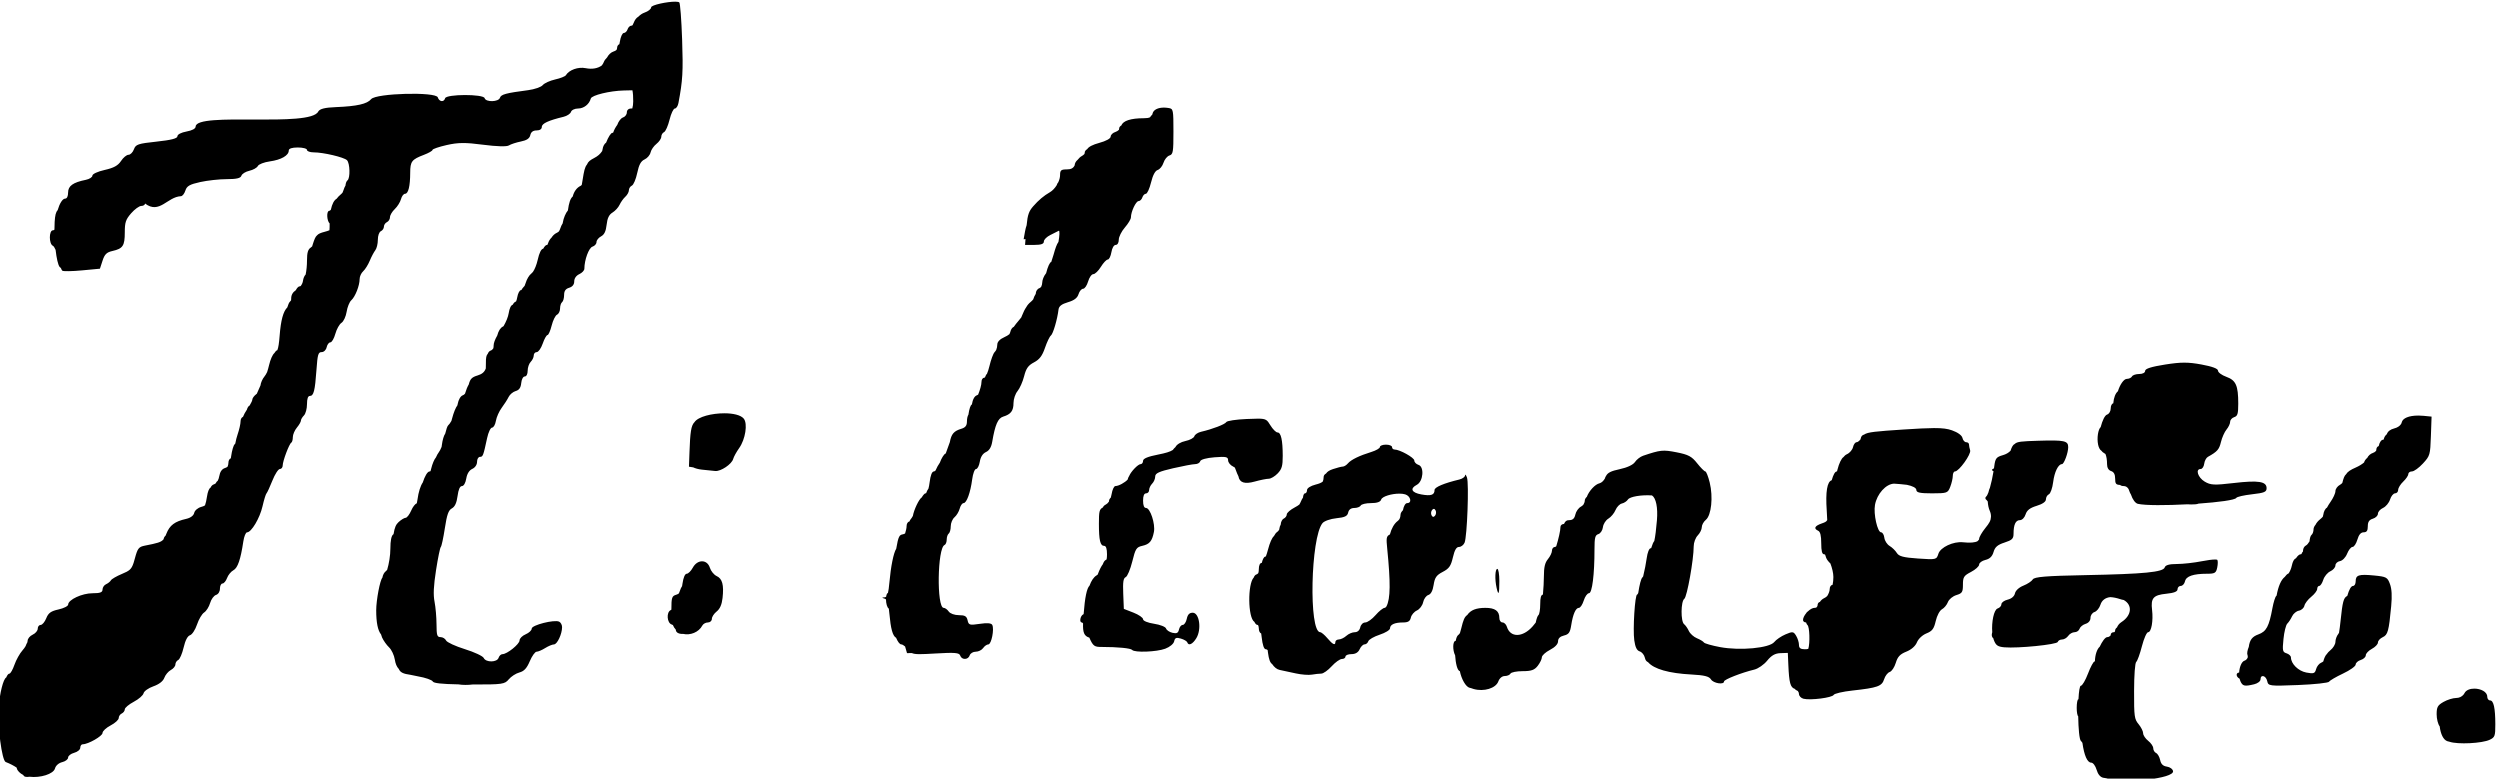 <?xml version="1.0" encoding="UTF-8" standalone="no"?>
<svg
   xmlns:dc="http://purl.org/dc/elements/1.1/"
   xmlns:cc="http://creativecommons.org/ns#"
   xmlns:rdf="http://www.w3.org/1999/02/22-rdf-syntax-ns#"
   xmlns:svg="http://www.w3.org/2000/svg"
   xmlns="http://www.w3.org/2000/svg"
   xmlns:sodipodi="http://sodipodi.sourceforge.net/DTD/sodipodi-0.dtd"
   xmlns:inkscape="http://www.inkscape.org/namespaces/inkscape"
   width="3630.587mm"
   height="1130.719mm"
   viewBox="0 0 3630.587 1130.719"
   version="1.1"
   id="svg8"
   inkscape:version="1.0.1 (3bc2e813f5, 2020-09-07)"
   sodipodi:docname="Prince Josias of Saxe-Coburg's Romanian Cyrillic signature (П. Кобꙋргꙋ), 1791.svg">
  <defs
     id="defs2" />
  <sodipodi:namedview
     id="base"
     pagecolor="#ffffff"
     bordercolor="#666666"
     borderopacity="1.0"
     inkscape:pageopacity="0.0"
     inkscape:pageshadow="2"
     inkscape:zoom="0.014142136"
     inkscape:cx="11525.413"
     inkscape:cy="1232.4999"
     inkscape:document-units="mm"
     inkscape:current-layer="g1099"
     inkscape:document-rotation="0"
     showgrid="false"
     inkscape:window-width="1920"
     inkscape:window-height="1017"
     inkscape:window-x="-8"
     inkscape:window-y="-8"
     inkscape:window-maximized="1"
     fit-margin-top="0"
     fit-margin-left="0"
     fit-margin-right="0"
     fit-margin-bottom="0"
     inkscape:pagecheckerboard="true" />
  <g
     inkscape:label="Layer 1"
     inkscape:groupmode="layer"
     id="layer1"
     transform="translate(1400.285,222.844)">
    <g
       id="g3313"
       transform="matrix(0.887,0,0,0.88,47.45,-299.769)">
      <g
         id="g1099"
         transform="matrix(4.884,0,0,5.371,1845.608,821.839)">
        <g
           id="g2872"
           transform="translate(-930.969,89.028)"
           style="fill:#000000">
          <path
             id="path2882"
             style="fill:#000000;fill-opacity:1;stroke-width:12.194"
             d="m 7910.371,12341.188 c -43.401,-0.603 -133.6,18.007 -133.6,31.369 0,8.947 -16.27,21.804 -36.156,28.57 -12.023,4.091 -24.358,12.466 -33.642,22.062 -12.395,7.517 -19.509,17.682 -25.904,33.711 -1.781,4.465 -3.988,9.055 -6.449,13.584 -2.302,1.538 -4.524,2.395 -6.523,2.395 -7.919,0 -17.281,9.021 -20.803,20.047 -3.522,11.026 -12.819,20.047 -20.662,20.047 -7.843,0 -17.538,21.002 -21.547,46.67 -0.853,5.462 -1.784,10.402 -2.826,14.877 -7.177,2.369 -12.516,10.695 -12.516,20.531 0,3.405 -1.214,7.179 -3.356,11.01 -4.513,3.94 -9.988,6.702 -16.729,8.734 -13.098,3.949 -27.438,17.59 -34.908,32.346 -8.347,8.059 -15.18,17.351 -18.205,25.607 -2.088,5.697 -5.933,12.093 -10.795,18.375 -21.637,16.118 -53.334,22.061 -88.545,14.914 -41.392,-8.401 -91.168,9.337 -109.07,38.867 -3.82,6.301 -30.357,16.711 -58.971,23.133 -28.614,6.422 -59.278,20.388 -68.143,31.037 -8.864,10.649 -44.907,23.108 -80.094,27.688 -122.33,15.921 -148.998,23.1 -154.941,41.707 -7.471,23.389 -77.855,25.068 -84.256,2.01 -6.398,-23.048 -210.691,-22.512 -217.096,0.57 -6.401,23.067 -32.404,19.938 -40.322,-4.852 -10.119,-31.677 -339.045,-22.925 -366.193,9.744 -21.994,26.467 -77.648,39.078 -192.846,43.698 -61.526,2.467 -88.678,9.157 -97.766,24.088 -42.774,89.283 -670.103,0.86 -673.885,82.511 0,11.43 -18.775,21.671 -50.062,27.307 -29.335,5.285 -50.064,16.1 -50.064,26.119 0,11.986 -34.096,20.731 -114.031,29.25 -102.666,10.942 -115.128,15.152 -125.016,42.225 -6.04,16.539 -19.443,30.07 -29.785,30.07 -10.343,0 -28.84,15.324 -41.104,34.053 -16.499,25.197 -39.852,37.974 -89.807,49.134 -37.843,8.455 -67.512,22.089 -67.512,31.024 0,8.767 -16.27,19.205 -36.156,23.197 -70.232,14.098 -97.346,33.431 -97.346,69.414 0,20.823 -6.281,33.742 -16.402,33.742 -14.502,0 -30.978,28.201 -41.018,63.418 -10.252,11.012 -14.296,28.744 -16.463,64.278 -0.822,13.48 -1.198,27.821 -1.205,42.535 -2.273,2.376 -5.043,3.512 -8.35,3.512 -22.269,0 -22.511,74.644 -0.275,84.894 4.412,2.034 9.802,10.459 14.982,22.428 5.314,45.981 13.447,83.176 22.457,94 1.673,2.009 3.933,3.873 6.666,5.596 3.01,7.885 5.774,13.257 7.857,14.804 5.507,4.089 54.251,3.279 108.32,-1.802 l 98.309,-9.241 14.404,-44.097 c 11.465,-35.103 22.563,-45.931 54.404,-53.078 57.394,-12.883 67.816,-28.505 67.816,-101.661 0,-55.557 5.121,-70.949 35.025,-105.281 19.264,-22.116 44.295,-40.211 55.625,-40.211 11.33,0 20.6,-6.012 20.6,-13.363 79.609,60.634 122.431,-36.747 197.184,-40.096 8.11,0 19.14,-13.887 24.512,-30.861 7.937,-25.078 23.242,-33.846 81.664,-46.777 39.543,-8.753 105.27,-15.915 146.059,-15.915 53.347,0 75.84,-5.256 80.144,-18.732 3.291,-10.303 23.024,-22.574 43.85,-27.268 20.826,-4.693 41.754,-16.412 46.51,-26.041 4.756,-9.628 34.548,-21.077 66.205,-25.441 62.025,-8.55 103.756,-32.451 103.756,-59.426 0,-11.039 17.228,-16.832 50.062,-16.832 27.535,0 50.064,6.013 50.064,13.364 0,7.35 16.603,13.365 36.895,13.365 52.706,0 166.419,26.723 182.826,42.965 16.568,16.401 18.642,98.954 2.781,110.73 -5.492,4.077 -10.075,16.334 -10.959,28.508 -4.197,7.06 -7.777,15.055 -10.131,23.166 -1.516,5.223 -3.522,10.383 -5.842,15.277 -3.78,4.595 -8.017,8.867 -12.504,12.399 -6.745,5.309 -13.829,12.965 -20.16,21.398 -14.245,8.076 -25.181,29.285 -31.68,60.141 -2e-4,0 1e-4,0 0,0 -3.094,3.862 -6.108,6.168 -8.576,6.168 -16.775,0 -13.806,55.094 1.82,69.3 0,16.772 -0.074,28.746 -1.078,37.262 -6.984,3.015 -15.68,5.876 -26.049,8.494 -22.097,5.579 -34.972,11.153 -42.342,19.776 -8.871,7.282 -14.56,21.735 -23.58,50.109 -1.018,3.203 -2.011,6.605 -2.984,10.1 -2.254,2.377 -4.596,4.406 -6.965,5.929 -16.122,10.365 -21.473,28.178 -21.473,71.481 0,27.32 -2.761,54.11 -7.305,76.92 -6.957,6.821 -13.127,20.803 -14.768,34.652 -1.111,9.376 -5.697,19.491 -12.359,28.453 -1.936,1.198 -3.899,1.828 -5.871,1.828 -6.457,0 -14.817,8.789 -21.248,21.295 -17.2,11.531 -25.354,26.481 -25.354,46.324 0,3.063 -0.215,6.174 -0.598,9.254 -2.638,3.751 -5.213,6.837 -7.553,8.911 -3.611,3.201 -8.199,14.158 -13.109,29.753 -22.38,21.784 -35.578,70.447 -42.102,154.364 -3.24,41.674 -6.942,66.516 -12.641,80.299 -0.394,0.161 -0.79,0.314 -1.19,0.443 -4.795,1.546 -10.184,7.345 -15.404,15.976 -9.87,8.213 -21.524,34.319 -28.994,65.987 -3.111,13.187 -6.827,26.323 -10.615,37.945 -4.997,10.102 -10.077,18.608 -14.598,24.039 -11.125,13.364 -20.378,34.46 -21.92,49.176 -5.859,12.185 -12.116,26.233 -17.852,40.348 -0.666,1.639 -1.354,3.264 -2.041,4.888 -0.857,0.764 -1.727,1.487 -2.609,2.149 -12.238,9.181 -22.256,22.763 -22.264,30.183 -0.01,5.135 -6.003,17.993 -14.762,32.502 -0.014,0 -0.03,0.02 -0.045,0.02 -6.553,3.02 -12.225,12.053 -14.867,22.47 -9.044,13.095 -16.958,27.905 -21.635,39.928 -7.583,2.354 -13.33,12.507 -13.33,24.582 0,13.804 -7.509,46.69 -16.688,73.078 -4.871,14.004 -9.259,31.783 -12.316,48.727 -1.256,1.852 -2.439,3.271 -3.508,4.086 -6.249,4.762 -14.92,34.237 -19.27,65.5 -0.559,4.02 -1.138,7.714 -1.728,11.258 -7.539,2.405 -13.24,12.523 -13.24,24.548 0,6.44 -1.65,13.956 -4.326,21.079 -3.911,3.574 -8.569,5.973 -14.234,7.681 -16.722,5.042 -27.774,20.669 -31.824,44.998 -1.551,9.315 -4.474,17.847 -8.33,24.938 -4.634,3.202 -8.786,8.325 -11.199,14.207 -2.901,2.416 -5.986,4.195 -9.182,5.199 -8.216,2.581 -14.42,8.331 -19.217,18.457 -8.376,4.7 -15.456,22.218 -19.449,48.842 -3.007,20.047 -6.519,35.93 -10.859,48.248 -5.183,3.696 -11.876,6.177 -20.781,8.527 -18.598,4.907 -35.719,19.473 -38.635,32.867 -3.235,14.863 -20.103,27.405 -44.141,32.823 -62.865,14.167 -90.375,34.757 -108.814,81.437 -1.473,3.729 -2.85,7.136 -4.199,10.303 -6.146,5.315 -10.386,12.641 -10.781,19.662 -13.259,16.957 -35.446,22.089 -102.256,35.188 -34.745,6.812 -40.757,14.379 -55.844,70.277 -2.198,8.144 -4.207,15.25 -6.182,21.557 -0.632,1.518 -1.168,3.157 -1.584,4.908 -11.3,33.78 -22.734,41.821 -62.943,58.511 -29.59,12.283 -57.026,28.111 -60.969,35.174 -3.942,7.064 -15.929,16.727 -26.637,21.473 -10.708,4.746 -19.469,17.839 -19.469,29.096 0,15.627 -13.044,20.464 -55.168,20.464 -57.107,0 -133.206,35.315 -133.685,62.038 -0.151,8.393 -24.005,20.468 -53.01,26.834 -41.672,9.145 -55.803,19.263 -67.357,48.222 -8.042,20.156 -21.857,36.649 -30.701,36.649 -8.844,0 -16.082,9.169 -16.082,20.377 0,11.207 -12.515,26.095 -27.812,33.082 -15.297,6.986 -27.812,22.159 -27.812,33.718 0,2.351 -0.54,5.208 -1.49,8.381 -3.498,5.663 -6.606,12.435 -9.637,20.785 -4.636,7.808 -10.371,15.784 -16.586,22.704 -15.242,16.969 -35.335,52.767 -44.65,79.55 -9.315,26.784 -21.809,48.698 -27.764,48.698 -5.768,0 -11.794,7.802 -17.566,21.334 -15.939,7.312 -35.914,85.939 -41.645,166.502 -7.008,98.506 17.881,288.976 38.814,297.042 22.751,8.767 43.494,19.48 59.727,30.389 0.813,1.802 1.442,3.637 1.844,5.481 2.571,11.812 17.428,26.636 34.404,35.039 5.115,10.22 14.276,12.846 35.812,9.925 57.131,7.271 130.956,-14.323 139.316,-45.968 4.03,-15.253 20.64,-29.637 39.441,-34.155 17.864,-4.292 32.48,-15.594 32.48,-25.117 0,-9.523 15.019,-21.277 33.375,-26.121 18.357,-4.843 33.377,-17.349 33.377,-27.791 0,-10.442 6.089,-18.986 13.533,-18.986 29.998,0 108.842,-44.909 108.842,-61.996 0,-10.049 20.025,-28.694 44.5,-41.432 24.475,-12.738 44.502,-30.95 44.502,-40.473 0,-9.522 7.509,-20.776 16.688,-25.007 9.178,-4.232 16.727,-14.567 16.793,-22.969 0.058,-8.402 22.257,-26.972 49.332,-41.268 27.075,-14.296 51.284,-35.346 53.797,-46.777 2.513,-11.431 26.786,-28.579 53.94,-38.107 31.45,-11.036 53.276,-28.014 60.131,-46.776 5.918,-16.199 22.024,-35.39 35.791,-42.646 13.767,-7.256 25.031,-20.977 25.031,-30.491 0,-9.513 6.949,-20.499 15.441,-24.414 8.493,-3.915 21.852,-34.624 29.688,-68.244 9.238,-39.637 21.649,-63.453 35.303,-67.742 11.581,-3.638 28.861,-30.05 38.4,-58.691 9.54,-28.642 27.151,-58.381 39.137,-66.086 11.986,-7.706 26.718,-30.985 32.738,-51.731 6.02,-20.746 20.643,-40.765 32.496,-44.488 12.66,-3.977 21.549,-18.314 21.549,-34.752 0,-15.389 6.324,-27.981 14.051,-27.981 7.727,0 18.991,-13.531 25.031,-30.07 6.04,-16.539 21.744,-35.748 34.898,-42.687 23.677,-12.49 39.618,-58.656 54.482,-157.784 4.133,-27.564 13.354,-50.117 20.488,-50.117 23.841,0 70.082,-77.69 84.982,-142.781 8.105,-35.404 17.954,-67.379 21.889,-71.055 3.934,-3.675 18.519,-35.248 32.41,-70.164 13.891,-34.915 32.319,-63.482 40.951,-63.482 8.632,0 15.695,-8.817 15.695,-19.594 0,-24.164 35.85,-119.088 47.281,-125.191 4.589,-2.451 8.344,-15.982 8.344,-30.071 0,-14.088 10.014,-37.644 22.252,-52.345 12.238,-14.701 22.25,-32.007 22.25,-38.457 0,-6.451 7.509,-19.215 16.688,-28.366 9.178,-9.15 16.688,-36.95 16.688,-61.777 0,-29.674 5.31,-45.141 15.498,-45.141 21.286,0 28.425,-27.849 36.478,-142.3 6.024,-85.616 9.701,-98.264 28.572,-98.264 12.303,0 24.174,-11.547 27.479,-26.73 3.2,-14.702 12.356,-26.729 20.346,-26.729 7.99,0 20.323,-21.095 27.406,-46.879 7.083,-25.783 22.276,-52.921 33.76,-60.305 11.484,-7.383 24.179,-34.547 28.211,-60.365 4.032,-25.817 15.588,-54.312 25.682,-63.32 21.693,-19.361 45.82,-80.7 45.82,-116.484 0,-13.939 8.761,-33.202 19.469,-42.807 10.708,-9.605 26.98,-35.507 36.158,-57.559 9.178,-22.051 22.945,-48.04 30.594,-57.754 7.649,-9.713 13.906,-35.461 13.906,-57.218 0,-22.835 7.055,-42.812 16.688,-47.252 9.178,-4.231 16.688,-15.428 16.688,-24.881 0,-9.453 7.509,-20.65 16.688,-24.881 9.178,-4.231 16.688,-16.464 16.688,-27.188 0,-10.723 11.841,-30.687 26.314,-44.363 14.473,-13.676 29.829,-38.168 34.125,-54.428 4.296,-16.259 14.399,-29.564 22.451,-29.564 17.822,0 28.006,-41.628 28.209,-115.305 0.171,-62.197 8.397,-72.938 75.246,-98.261 26.005,-9.852 47.281,-22 47.281,-26.995 0,-4.995 35.089,-17.034 77.975,-26.755 62.807,-14.238 101.777,-14.573 200.342,-1.731 75.667,9.859 129.762,11.277 141.746,3.717 10.659,-6.724 40.167,-16.359 65.572,-21.412 32.356,-6.436 47.873,-16.91 51.803,-34.965 3.722,-17.1 15.323,-25.775 34.465,-25.775 17.893,0 28.854,-7.419 28.854,-19.532 0,-18.5 36.312,-35.3 119.49,-55.285 19.162,-4.604 37.505,-16.717 40.764,-26.918 3.259,-10.201 20.744,-18.549 38.855,-18.549 31.726,0 61.332,-23.128 70.111,-54.769 5.048,-18.194 104.153,-42.32 181.348,-44.149 l 47.228,-1.117 c 3.303,14.958 4.557,34.67 4.426,60.672 -0.074,14.709 -1.62,27.47 -4.961,38.897 -2.073,0.331 -4.418,0.468 -7.084,0.468 -13.557,0 -22.922,8.701 -22.922,21.297 0,11.714 -9.698,24.345 -21.551,28.069 -10.95,3.439 -24.363,21.19 -31.223,40.679 -9.348,12.385 -17.295,27.064 -22.131,41.67 -1.821,1.314 -3.571,2.044 -5.174,2.059 -7.591,0.07 -22.483,23.714 -33.916,53.404 -9.229,5.768 -17.46,20.663 -19.25,35.863 -0.412,3.497 -1.16,6.896 -2.25,10.215 -11.072,16.85 -24.424,28.116 -43.416,38 -22.689,11.809 -33.611,19.695 -40.217,36.111 -12.184,14.722 -16.277,35.586 -23.973,84.28 -1.611,10.19 -3.145,19.117 -4.652,27.133 -2.162,2.774 -4.417,4.738 -6.74,5.783 -20.435,9.195 -36.566,31.803 -42.775,57.926 -13.065,10.965 -21.089,34.989 -26.645,76.64 -11.821,13.325 -24.161,42.457 -27.871,66.215 -0.229,1.468 -0.483,2.878 -0.738,4.287 -4.897,7.274 -9.91,17.752 -13.363,28.664 -1.708,5.396 -4.235,10.774 -7.254,15.793 -3.846,3.527 -8.21,6.383 -13.145,8.637 -10.509,4.8 -20.935,14.766 -27.395,25.303 -8.013,7.621 -15.212,18.617 -18.684,29.588 -1.162,3.672 -2.633,7.188 -4.301,10.474 -0.74,0.218 -1.475,0.332 -2.197,0.332 -6.342,0 -13.569,7.547 -20.783,20.795 -10.716,0.381 -21.78,22.685 -30.379,61.307 -5.864,26.339 -16.538,52.564 -26.318,66.254 -0.827,0.854 -1.653,1.682 -2.477,2.461 -2.161,2.042 -4.254,4.197 -6.268,6.404 -11.167,7.865 -24.964,30.75 -31.043,51.699 -1.62,5.584 -3.599,10.891 -5.773,15.707 -1.758,2.134 -3.587,4.207 -5.481,6.154 -4.52,4.649 -8.732,10.544 -12.252,16.825 -0.7,0.238 -1.383,0.373 -2.037,0.373 -7.815,0 -17.212,18.042 -20.883,40.093 -1.387,8.333 -3.595,15.899 -6.287,22.172 -0.446,0.176 -0.895,0.342 -1.348,0.485 -6.143,1.93 -11.952,7.956 -17.209,17.623 -9.391,1.959 -17.902,19.968 -22.182,47.371 -2.99,19.144 -14.14,46.315 -27.983,70.025 -1.093,0.716 -2.204,1.376 -3.342,1.971 -14.328,7.497 -24.435,23.321 -31.521,49.762 -12.002,20.593 -19.736,41.166 -19.736,54.324 0,5.736 -0.564,10.939 -1.654,15.572 -4.14,6.269 -8.688,10.274 -13.543,11.799 -7.607,2.39 -13.595,9.011 -17.072,18.211 -8.06,7.8 -10.556,22.485 -10.221,51.623 0.124,10.838 -0.026,20.286 -0.508,28.555 -7.456,20.805 -21.399,31.405 -45.516,38.677 -30.459,9.185 -40.444,18.648 -48.002,48.989 -7.548,12.729 -14.204,29.103 -20.305,49.498 -0.131,0.437 -0.276,0.868 -0.41,1.304 -3.78,4.42 -7.771,7.459 -11.738,8.705 -12.407,3.898 -24.115,23.711 -28.643,48.473 -0.392,2.146 -0.849,4.351 -1.34,6.586 -9.523,12.4 -20.638,39.319 -29.201,72.025 -1.209,4.618 -2.487,9.169 -3.803,13.633 -6.378,11.284 -12.729,20.206 -18.238,24.932 -4.079,3.498 -10.502,22.197 -15.875,45.078 -7.217,9.314 -14.845,34.263 -18.201,61.146 -0.5,4.008 -1.061,7.809 -1.66,11.469 -5.075,12.573 -10.549,23.266 -15.521,29.678 -5.304,6.84 -10.781,16.903 -15.5,27.865 -9.214,10.573 -19.564,34.593 -26.375,62.59 -1.093,4.493 -2.262,8.869 -3.479,13.098 -1.749,1.047 -3.531,1.607 -5.307,1.607 -11.624,0 -26.663,27.185 -37.297,60.526 -12.447,17.656 -23.471,51.81 -28.996,93.316 -0.966,7.254 -2.229,14.176 -3.686,20.512 -9.107,3.296 -22.095,19.783 -30.574,39.482 -9.492,22.052 -23.39,40.232 -30.881,40.393 -7.492,0.163 -24.971,10.792 -38.844,23.619 -14.098,13.036 -21.55,28.418 -27.621,66.164 -0.641,0.559 -1.283,1.082 -1.924,1.525 -9.923,6.865 -15.447,34.503 -15.447,77.276 0,38.406 -7.809,84.564 -17.822,117.287 -1.917,2.308 -3.982,4.324 -6.221,6.144 -10.451,8.497 -16.851,19.939 -20.047,36.91 -12.478,11.83 -33.785,121.766 -33.785,178.715 0,66.874 8.775,110.564 26.74,132.563 1.693,6.501 3.488,12.016 5.369,16.238 7.605,17.07 24.973,41.569 38.598,54.443 13.624,12.875 27.849,43.117 31.611,67.206 3.457,22.136 9.944,38.709 22.068,51.611 7.691,18.445 23.59,26.4 65.236,32.06 11.812,2.982 25.117,5.691 40.184,8.254 40.188,6.837 76.702,19.493 81.143,28.123 4.736,9.206 47.883,14.129 140.992,15.768 22.088,3.814 51.786,3.952 77.978,0.652 164.747,0.448 176.467,-1.827 198.324,-28.084 13.144,-15.79 39.541,-32.836 58.66,-37.881 25.605,-6.756 40.615,-22.955 56.984,-61.502 12.223,-28.781 29.059,-52.33 37.414,-52.33 8.354,0 29.529,-8.984 47.055,-19.964 17.526,-10.981 39.377,-20.046 48.555,-20.153 17.771,-0.199 44.5,-57.119 44.5,-94.765 0,-12.45 -7.343,-26.019 -16.318,-30.157 -26.988,-12.441 -150.559,18.908 -150.559,38.196 0,9.521 -15.018,23.599 -33.375,31.287 -18.356,7.687 -33.375,22.718 -33.375,33.4 0,20.431 -68.577,75.52 -94.01,75.52 -8.174,0 -17.744,9.023 -21.266,20.048 -8.211,25.707 -69.773,26.427 -81.642,0.956 -4.893,-10.5 -51.451,-32.267 -103.461,-48.372 -52.01,-16.104 -98.566,-37.583 -103.459,-47.732 -4.893,-10.149 -18.66,-18.453 -30.594,-18.453 -18.724,0 -21.736,-9.614 -21.965,-70.164 -0.146,-38.591 -4.989,-94.221 -10.762,-123.623 -7.673,-39.075 -5.477,-85.824 8.156,-173.742 10.259,-66.156 22.023,-123.29 26.142,-126.965 4.119,-3.676 14.108,-49.879 22.197,-102.676 11.558,-75.435 19.842,-98.805 38.672,-109.111 16.532,-9.05 26.215,-30.047 31.23,-67.723 4.791,-35.994 13.007,-54.607 24.104,-54.607 9.9,0 19.656,-16.946 23.684,-41.139 4.403,-26.446 16.223,-45.422 33.096,-53.129 15.652,-7.149 26.248,-22.912 26.248,-39.049 0,-14.883 7.174,-27.06 15.94,-27.06 16.302,0 18.312,-5.28 39.453,-103.577 6.719,-31.24 18.907,-56.8 27.084,-56.8 8.178,0 17.651,-16.715 21.053,-37.145 3.401,-20.43 17.794,-52.677 31.984,-71.66 14.19,-18.983 31.28,-45.732 37.978,-59.443 6.698,-13.712 24.222,-28.313 38.94,-32.446 18.817,-5.284 27.804,-18.268 30.279,-43.74 2,-20.577 10.409,-36.225 19.469,-36.225 9.376,0 15.949,-13.094 15.949,-31.775 0,-17.476 7.509,-39.261 16.688,-48.412 9.178,-9.151 16.688,-24.923 16.688,-35.049 0,-10.126 7.443,-18.41 16.539,-18.41 9.096,0 23.859,-21.05 32.807,-46.777 8.948,-25.727 20.738,-46.776 26.201,-46.776 5.462,0 15.777,-23.434 22.92,-52.076 7.143,-28.642 20.452,-55.517 29.574,-59.723 9.122,-4.205 16.586,-19.507 16.586,-34.005 0,-14.499 5.006,-30.077 11.125,-34.62 6.119,-4.542 11.125,-22.287 11.125,-39.433 0,-22.106 8.09,-33.614 27.812,-39.561 18.102,-5.458 27.812,-17.745 27.812,-35.191 0,-16.295 10.905,-31.786 27.812,-39.508 15.297,-6.987 27.842,-20.37 27.875,-29.74 0.178,-48.806 24.503,-114.882 44.617,-121.201 12.14,-3.814 22.072,-15.092 22.072,-25.063 0,-9.971 11.264,-24.066 25.031,-31.322 17.742,-9.351 26.651,-27.946 30.594,-63.856 3.969,-36.153 13.215,-55.292 32.283,-66.824 14.697,-8.888 32.218,-28.096 38.938,-42.685 6.72,-14.59 20.98,-34.477 31.688,-44.194 10.708,-9.717 19.469,-25.704 19.469,-35.527 0,-9.823 7.385,-21.264 16.412,-25.426 9.027,-4.161 22.234,-35.339 29.35,-69.285 9.543,-45.526 20.114,-64.998 40.289,-74.213 15.044,-6.871 29.893,-24.169 33,-38.439 3.107,-14.271 17.641,-35.387 32.299,-46.924 14.658,-11.538 26.652,-29.215 26.652,-39.285 0,-10.07 6.833,-21.46 15.186,-25.311 8.353,-3.85 21.962,-34.565 30.242,-68.254 8.28,-33.689 21.376,-61.252 29.102,-61.252 7.726,0 16.604,-13.531 19.73,-30.07 23.47,-124.152 26.26,-172.085 20.25,-347.992 -3.714,-108.701 -10.757,-200.609 -15.65,-204.242 -3.348,-2.486 -10.871,-3.648 -20.887,-3.787 z m 2686.504,581.14 c -34.466,-0.482 -59.991,11.886 -64.592,33.02 -0.424,1.949 -0.922,3.757 -1.504,5.441 -5.078,4.724 -9.401,9.767 -12.3,14.65 -7.634,3.856 -18.955,5.299 -35.874,5.299 -69.29,0 -112.397,13.916 -121.101,38.895 -8.204,5.036 -12.727,10.919 -12.727,17.385 0,2.326 -0.399,4.731 -1.093,7.113 -5.556,5.371 -12.262,9.668 -19.03,11.709 -14.565,4.392 -26.482,15.923 -26.482,25.625 0,10.532 -25.299,24.439 -62.787,34.517 -35.433,9.526 -58.945,21.724 -65.707,33.838 -9.891,6.263 -14.028,12.55 -14.028,19.6 0,2.362 -0.588,4.9 -1.66,7.496 -4.549,4.636 -9.761,8.72 -15.037,11.502 -7.491,3.95 -15.763,11.736 -22.658,20.723 -9.571,7.844 -15.426,18.639 -16.18,30.363 -8.161,16.085 -20.399,21.892 -43.771,21.892 -30.672,0 -36.301,4.864 -36.301,31.368 0,12.024 -3.642,25.71 -9.711,39.031 -3.908,4.14 -7.078,10.058 -8.859,16.467 -10.061,16.111 -23.24,30.246 -37.055,38.211 -34.07,19.64 -62.018,43.119 -92.086,77.361 -23.195,26.415 -30.659,46.272 -36.092,104.062 -3.206,8.825 -6.286,20.37 -8.469,32.52 l -7.949,44.264 10.359,-0.899 -2.482,31.922 h 51.672 c 36.912,0 51.672,-5.354 51.672,-18.74 0,-10.307 16.27,-26.454 36.156,-35.883 19.886,-9.429 40.238,-19.67 45.225,-22.758 6.878,-4.259 4.552,29.317 -1.192,60.877 -9.769,13.452 -16.881,34.051 -27.212,71.08 -3.646,13.067 -7.925,26.399 -12.42,39.02 -7.743,0.864 -19.668,27.175 -28.23,61.799 -0.437,0.59 -0.868,1.153 -1.283,1.652 -11.037,13.259 -20.068,35.794 -20.068,50.078 0,6.807 -2.126,14.803 -5.564,22.354 -3.337,4.215 -6.729,6.921 -10.131,7.99 -10.879,3.417 -19.779,16.849 -19.779,29.848 0,0.363 -0.014,0.734 -0.033,1.109 -6.081,9.439 -11.252,20.328 -13.709,29.67 -0.053,0.201 -0.117,0.395 -0.172,0.596 -4.099,5.253 -8.839,10.168 -13.898,14.15 -10.211,8.037 -19.159,18.832 -23.996,28.178 -7.847,11.033 -16.703,28.13 -23.967,47.287 -1.221,3.22 -2.493,6.34 -3.785,9.402 -4.624,6.173 -9.693,12.433 -15.004,18.451 -9.97,11.297 -19.066,23.024 -25.973,33.155 -8.198,3.075 -16.18,13.99 -18.988,26.888 -0.977,4.488 -2.956,9.204 -5.606,13.801 -7.042,5.634 -16.693,11.424 -27.309,16.035 -24.132,10.483 -38.938,25.733 -38.938,40.106 0,10.027 -2.561,22.133 -6.109,30.254 -3.062,5.048 -6.259,9.453 -9.141,12.378 -7.241,7.351 -19.907,41.933 -28.148,76.848 -3.882,16.448 -8.858,31.439 -13.854,42.746 -2.557,0.448 -6.263,7.123 -10.166,17.512 -1.897,2.08 -3.667,3.225 -5.225,3.225 -7.842,0 -14.258,10.058 -14.258,22.351 0,16.436 -8.213,44.635 -18.484,70.026 -2.078,1.583 -4.199,2.73 -6.355,3.408 -13.32,4.184 -23.497,22.682 -28.109,50.949 -6.863,1.209 -14.512,24.091 -18.99,55.848 -4.56,6.114 -8.037,21.419 -8.037,36.591 0,22.847 -8.157,33.633 -30.533,40.379 -40.82,12.308 -55.107,28.033 -63.531,73.5 -3.394,7.933 -6.752,17.261 -10.25,28.264 -3.738,11.757 -7.936,23.27 -12.107,33.514 -0.746,0.609 -1.485,1.098 -2.211,1.433 -8.278,3.817 -21.599,25.655 -30.297,49.34 -8.369,11.519 -16.977,27.325 -23.891,43.311 -3.256,3.122 -6.323,4.896 -8.914,4.896 -10.425,0 -18.604,20.937 -23.498,60.141 -1.659,13.287 -3.804,24.65 -6.295,33.847 -5.095,6.995 -9.734,15.799 -12.146,23.684 -0.139,0.456 -0.302,0.902 -0.455,1.352 -1.256,0.823 -2.538,1.259 -3.838,1.259 -4.615,0 -12.297,8.704 -20.639,22.336 -15.039,9.142 -42.714,67.534 -48.557,101.408 -4.457,8.072 -8.252,14.016 -10.774,16.584 -2.857,2.911 -5.755,7.989 -8.342,14.18 -8.571,0.999 -15.375,11.673 -15.375,24.592 0,10.444 -3.194,25.102 -8.117,40.551 -3.49,2.49 -7.55,4.143 -12.184,4.937 -18.417,3.155 -25.017,8.719 -36.691,79.143 -14.707,23.075 -29.57,95.561 -37.857,188.152 -2.179,24.338 -4.485,41.739 -7.451,53.881 -5.363,2.289 -8.651,10.589 -10.098,21.238 -2.346,1.999 -4.986,3.027 -7.998,3.278 -17.384,1.443 -17.378,1.961 0.082,7.498 2.584,0.819 4.927,2.279 7.064,4.48 0.256,21.079 5.863,44.386 15.6,50.19 1.089,8.047 2.086,17.105 3.016,27.308 7.581,83.214 17.775,121.75 36.924,132.735 9.15,21.369 19.674,36.121 28.631,36.121 4.855,0 12.674,4.506 20.783,11.425 l 10.613,36.547 26.6,-0.457 c 17.606,8.247 48.059,7.211 130.588,2.328 105.467,-6.24 130.13,-4.166 135.088,11.356 8.018,25.1 44.087,24.368 52.209,-1.059 3.522,-11.026 18.463,-20.047 33.203,-20.047 14.74,0 33.031,-9.021 40.648,-20.047 7.617,-11.025 20.52,-20.046 28.672,-20.046 16.635,0 33.396,-83.585 21.426,-106.852 -5.171,-10.052 -27.88,-12.01 -68.537,-5.908 -55.831,8.38 -61.309,6.808 -66.981,-19.244 -4.914,-22.575 -14.724,-28.373 -48.016,-28.373 -23.62,0 -47.873,-8.73 -55.691,-20.047 -7.617,-11.026 -20.119,-20.047 -27.783,-20.047 -39.262,0 -34.544,-329.207 4.945,-345.02 6.442,-2.579 11.713,-15.862 11.713,-29.517 0,-13.655 5.006,-28.543 11.125,-33.086 6.119,-4.543 11.125,-22.599 11.125,-40.125 0,-17.526 9.294,-39.725 20.654,-49.33 11.36,-9.605 24.213,-30.995 28.562,-47.533 4.349,-16.539 13.859,-30.073 21.131,-30.073 16.931,0 37.942,-57.707 47.441,-130.304 4.147,-31.69 13.566,-56.801 21.307,-56.801 7.631,0 16.897,-18.142 20.588,-40.315 4.341,-26.073 16.257,-44.673 33.734,-52.656 18.21,-8.317 29.471,-26.772 34.529,-56.58 15.915,-93.796 31.453,-129.271 60.441,-138.012 42.026,-12.671 56.49,-31.854 56.49,-74.92 0,-21.151 9.976,-50.443 22.17,-65.091 12.194,-14.649 28.466,-51.351 36.158,-81.561 11.008,-43.232 22.556,-59.411 54.244,-75.994 30.153,-15.779 45.289,-35.717 60.291,-79.418 11.017,-32.093 25.657,-62.591 32.535,-67.773 12.071,-9.095 35.495,-88.716 41.906,-142.444 2.223,-18.63 17.097,-30.195 51.941,-40.387 33.971,-9.936 51.616,-23.342 57.996,-44.06 5.044,-16.378 16.35,-29.777 25.127,-29.777 8.777,0 21.195,-18.042 27.594,-40.094 6.399,-22.052 19.253,-40.094 28.566,-40.094 9.314,0 28.038,-18.042 41.61,-40.094 13.571,-22.051 30.618,-40.095 37.881,-40.095 7.262,0 16.207,-18.042 19.878,-40.094 3.915,-23.516 13.692,-40.094 23.643,-40.094 9.923,0 16.965,-11.881 16.965,-28.623 0,-15.743 15.018,-45.866 33.375,-66.939 18.356,-21.074 33.375,-46.088 33.375,-55.584 0,-30.921 27.454,-89.208 42.068,-89.315 7.841,-0.06 17.138,-9.124 20.66,-20.15 3.522,-11.026 12.285,-20.047 19.473,-20.047 7.188,0 19.915,-27.863 28.285,-61.916 9.908,-40.309 22.7,-64.266 36.658,-68.65 11.792,-3.705 26.123,-21.531 31.846,-39.614 5.723,-18.083 20.358,-36.005 32.522,-39.826 20.074,-6.306 22.115,-18.439 22.115,-131.424 0,-118.881 -1.125,-124.673 -25.031,-128.849 -8.759,-1.53 -17.189,-2.327 -25.143,-2.438 z m 5604.926,1399.42 c -29.87,0.06 -61.557,3.547 -105.572,10.475 -74.585,11.738 -109.127,22.656 -109.127,34.492 0,10.255 -13.345,17.318 -32.719,17.318 -17.995,0 -35.812,6.013 -39.594,13.363 -3.781,7.351 -16.464,13.366 -28.184,13.366 -16.966,0 -38.574,32.761 -49.027,67.843 -13.527,11.095 -22.839,34.767 -25.557,66.122 -8.173,1.997 -14.046,13.216 -14.046,27.664 0,15.708 -8.787,30.74 -20.034,34.273 -12.583,3.953 -26.114,33.341 -35.123,68.537 -13.993,12.422 -21.864,59.806 -14.064,97.139 3.285,15.723 10.766,28.991 17.781,32.498 4.265,5.73 9.407,10.278 15.283,13.375 2.479,1.306 4.87,2.916 7.135,4.734 5.61,12.865 8.869,32.255 8.869,55.844 0,19.52 8.13,33.314 22.25,37.75 15.036,4.723 22.25,18.231 22.25,41.654 0,27.175 4.129,33.632 26.948,34.528 4.903,4.241 11.118,6.086 19.154,6.086 11.504,0 19.985,4.591 27.381,15.943 1.576,3.367 3.022,7.182 4.394,11.518 2.18,6.888 5.285,13.305 8.805,18.638 0,0.02 0,0.03 0.01,0.04 9.088,27.822 24.268,48.246 38.234,51.444 v 0 c 40.976,9.382 157.689,8.659 272.299,2.553 5.835,0.546 12.528,0.826 20.24,0.826 19.689,0 32.119,-0.91 40.711,-4.611 108.029,-7.652 200.992,-19.567 207.705,-31.478 3.321,-5.894 42.121,-14.745 86.221,-19.668 67.694,-7.559 80.181,-12.777 80.181,-33.508 0,-37.139 -44.807,-44.113 -181.22,-28.209 -107.005,12.475 -126.514,11.494 -159.217,-8.024 -37.273,-22.245 -52.118,-69.019 -21.904,-69.019 8.753,0 17.514,-12.919 19.468,-28.707 1.956,-15.788 11.066,-32.882 20.244,-37.987 51.702,-28.754 61.99,-40.386 71.706,-81.082 5.876,-24.614 19.681,-55.561 30.677,-68.771 10.997,-13.21 19.992,-32.339 19.992,-42.508 0,-10.168 10.015,-21.632 22.252,-25.476 18.529,-5.821 22.25,-18.231 22.25,-74.196 0,-99.51 -12.771,-128.125 -65.683,-147.17 -25.063,-9.02 -45.569,-24.14 -45.569,-33.599 0,-11.258 -31.477,-22.986 -91.125,-33.955 -36.755,-6.76 -64.809,-10.121 -94.679,-10.059 z m -8022.791,277.873 c -67.615,-0.07 -143.927,18.304 -163.916,48.59 -19.021,18.877 -23.64,55.554 -27.535,164.223 l -2.875,80.187 23.461,3.758 c 11.137,5.56 28.736,10.382 46.938,12.305 27.434,2.897 60.738,6.316 74.01,7.601 30.537,2.955 90.893,-37.567 98.594,-66.195 3.219,-11.965 17.943,-38.66 32.723,-59.322 34.497,-48.23 47.947,-134.714 25.199,-162.041 -16.722,-20.089 -59.554,-29.059 -106.598,-29.106 z m 9308.822,12.465 c -50.383,-0.07 -85.554,13.919 -90.695,37.543 -0.483,2.219 -1.286,4.411 -2.369,6.551 -0.557,0.868 -1.053,1.746 -1.493,2.634 -6.732,10.719 -20.587,19.788 -37.324,23.809 -21.154,5.083 -35.671,16.455 -40.68,31.658 -9.22,7.481 -14.502,16.794 -17.46,29.465 -1.539,0.734 -3.085,1.133 -4.594,1.133 -8.348,0 -18.212,14.514 -21.918,32.254 -0.16,0.764 -0.34,1.524 -0.531,2.281 -7.56,1.874 -13.307,10.306 -13.307,20.35 0,1.9 -0.416,3.916 -1.18,5.988 -5.249,5.481 -11.39,9.565 -17.828,11.506 -12.558,3.786 -25.309,15.263 -30.65,26.943 -8.642,6.971 -14.769,15.693 -17.651,25.287 -11.391,9.778 -27.702,19.867 -45.439,27.53 -29.284,12.65 -45.558,23.637 -53.193,36.892 -9.71,8.433 -14.339,21.902 -20.84,47.727 -3.935,4.338 -8.305,7.957 -12.785,10.318 -13.769,7.256 -25.032,22.859 -25.032,34.674 0,11.815 -12.511,38.955 -27.801,60.312 -7.169,10.015 -13.706,20.783 -18.652,30.342 -9.105,4.388 -18.13,21.611 -20.119,38.475 -0.435,3.69 -1.41,7.513 -2.771,11.314 -4.145,4.71 -8.956,9.343 -14.096,13.389 -11.658,9.176 -21.683,21.373 -25.801,30.668 -6.649,7.609 -11.039,16.855 -11.039,24.674 0,12.524 -5.006,26.488 -11.125,31.031 -5.378,3.993 -9.895,19.125 -10.91,35.381 -6.981,11.35 -13.903,19.83 -19.276,22.306 -9.028,4.162 -16.414,16.777 -16.414,28.034 0,1.928 -0.177,3.79 -0.49,5.562 -4.205,4.074 -7.204,8.985 -8.183,13.834 -1.262,0.684 -2.606,1.07 -4.006,1.07 -8.135,0 -18.014,9.273 -26.211,22.125 -10.815,4.005 -17.92,17.153 -23.201,42.088 -3.106,14.663 -9.639,29.709 -17.045,40.688 -0.528,0.272 -1.058,0.537 -1.594,0.781 -6.506,2.971 -13.309,9.538 -19.67,18.545 -20.229,15.828 -35.598,51.004 -44.924,102.621 -0.606,0.754 -1.171,1.346 -1.687,1.748 -5.708,4.444 -15.24,34.515 -21.184,66.824 -18.608,101.132 -33.28,128.461 -77.508,144.379 -32.612,11.738 -47.398,29.349 -52.422,68.487 -7.573,17.443 -10.822,37.153 -7.207,44.181 1.631,3.171 2.005,7.964 1.444,13.717 -3.587,8.863 -9.656,15.137 -17.545,17.615 -16.285,5.116 -27.81,34.877 -29.684,65.194 -19.845,1.385 -17.056,23.926 2.387,33.726 1.093,4.749 2.517,9.248 4.34,13.34 12.351,27.723 22.724,30.083 75.998,17.283 19.122,-4.594 34.765,-16.623 34.765,-26.73 0,-29.089 30.133,-21.352 36.84,9.459 5.875,26.987 11.047,27.642 169.569,21.467 89.929,-3.504 166.637,-11.745 170.459,-18.315 3.822,-6.57 38.24,-26.65 76.482,-44.623 38.242,-17.973 69.531,-40.186 69.531,-49.361 0,-9.176 12.517,-20.456 27.813,-25.069 15.297,-4.612 27.812,-16.25 27.812,-25.863 0,-9.613 15.02,-25.465 33.377,-35.226 18.357,-9.761 33.373,-25.448 33.373,-34.862 0,-9.413 11.814,-22.51 26.25,-29.103 28.096,-12.833 33.697,-33.301 46.547,-170.026 5.371,-57.132 3.275,-94.582 -6.826,-121.998 -13.518,-36.687 -19.82,-40.064 -86.783,-46.521 -84.181,-8.118 -101.563,-2.662 -101.563,31.871 0,6.489 -1.378,12.408 -3.617,16.898 -0.396,0.687 -0.785,1.383 -1.168,2.092 -2.462,3.912 -5.674,6.309 -9.187,6.309 -10.995,0 -21.928,18.979 -32.11,54.781 -0.34,0.198 -0.679,0.393 -1.013,0.57 -19.452,10.267 -25.126,31.648 -35.762,134.754 -2.66,25.79 -5.464,47.884 -8.629,66.938 -1.344,2.765 -2.638,4.95 -3.852,6.408 -8.752,10.514 -15.912,30.025 -15.912,43.355 0,13.331 -12.516,34.088 -27.812,46.129 -7.869,6.194 -14.987,14.049 -20.059,21.629 -7.095,6.626 -14.344,22.035 -18.762,39.662 -3.158,2.771 -6.796,5.067 -10.673,6.545 -11.925,4.547 -24.956,20.657 -28.957,35.801 -6.342,24.003 -13.192,26.419 -53.412,18.838 -44.154,-8.322 -84.253,-47.523 -84.831,-82.934 -0.135,-8.331 -10.99,-18.521 -24.121,-22.646 -21.817,-6.854 -23.27,-13.605 -16.884,-78.406 3.843,-38.999 13.334,-77.059 21.091,-84.579 7.757,-7.519 19.623,-25.561 26.366,-40.093 6.744,-14.532 23.594,-28.435 37.445,-30.895 13.851,-2.46 27.405,-14.681 30.121,-27.156 2.716,-12.475 19.643,-34.52 37.617,-48.986 17.975,-14.467 32.711,-33.82 32.711,-43.008 0.02,-9.189 5.162,-16.707 11.434,-16.707 6.27,0 16.193,-15.142 22.051,-33.651 5.857,-18.508 23.254,-39.408 38.662,-46.445 15.405,-7.037 28.013,-21.548 28.013,-32.244 0,-10.697 11.216,-21.37 24.926,-23.719 14.065,-2.41 31.297,-20.286 39.545,-41.023 8.04,-20.214 21.365,-36.752 29.609,-36.752 8.247,0 20.229,-18.044 26.629,-40.096 7.829,-26.982 19.1,-40.094 34.463,-40.094 16.887,0 22.828,-8.628 22.828,-33.156 0,-24.221 7.495,-35.417 27.813,-41.543 15.297,-4.612 27.812,-16.903 27.812,-27.314 0,-10.411 12.608,-24.688 28.014,-31.725 15.407,-7.037 32.806,-27.937 38.662,-46.445 5.858,-18.509 18.284,-33.651 27.613,-33.651 9.332,0 16.963,-8.586 16.963,-19.078 0,-10.492 12.515,-30.904 27.813,-45.359 15.297,-14.455 27.812,-32.932 27.812,-41.063 0,-8.13 9.105,-14.783 20.231,-14.783 11.125,0 38.236,-19.546 60.246,-43.435 38.732,-42.038 40.139,-46.877 43.74,-150.354 l 3.723,-106.916 -44.012,-4.312 c -10.28,-1.008 -20.131,-1.504 -29.461,-1.518 z m -6376.203,16.91 c -15.227,0 -35.024,0.805 -61.416,1.885 -58.088,2.377 -108.734,9.967 -112.545,16.865 -6.788,12.287 -76.08,38.888 -138.531,53.182 -17.313,3.962 -33.975,15.023 -37.028,24.58 -3.053,9.557 -25.25,21.373 -49.326,26.26 -25.34,5.143 -48.197,19.078 -54.638,33.285 -5.548,4.66 -10.403,9.956 -14.561,15.892 -0.01,0.01 -0.02,0.03 -0.03,0.04 -14.558,9.492 -39.604,17.125 -79.897,24.934 -56.467,10.943 -83.482,22.073 -83.482,34.392 0,10.018 -5.935,18.213 -13.19,18.213 -14.735,0 -53.25,41.058 -62.67,63.994 -4.539,7.128 -7.695,14.226 -8.89,20.807 -14.548,15.901 -48.924,35.481 -67.154,35.481 -7.682,0 -17.059,19.811 -20.84,44.025 -1.067,6.834 -2.61,13.312 -4.559,19.309 -5.938,5.488 -9.726,12.091 -9.726,18.169 0,1.101 -0.13,2.24 -0.368,3.403 -4.759,7.218 -10.338,12.711 -16.445,15.935 -8.121,4.289 -13.522,8.416 -17.035,16.444 -19.719,10.501 -21.779,22.978 -21.779,89.176 0,91.531 7.191,121.705 29.003,121.705 10.295,0 15.499,15.705 15.499,46.777 0,10.732 -0.779,20.026 -2.2,27.451 -1.394,1.207 -2.928,2.212 -4.599,2.983 -6.192,2.854 -12.399,12.307 -16.196,23.57 -8.093,10.161 -18.411,30.168 -26.781,53.039 -0.463,1.266 -0.944,2.506 -1.42,3.754 -2.062,1.709 -4.176,3.231 -6.312,4.506 -15.617,9.319 -28.937,29.368 -38.565,56.152 -15.088,14.39 -25.406,64.582 -32.447,156.254 -0.497,0.318 -1.001,0.608 -1.518,0.846 -17.078,7.873 -23.678,44.925 -8.002,44.925 1.615,0 3.858,1.923 6.407,5.204 -1.515,48.221 5.025,69.382 34.636,78.15 20.46,48.414 30.12,50.934 67.055,50.963 89.808,0.08 160.268,6.948 168.121,16.383 12.978,15.59 134.356,11.118 181.883,-6.702 25.126,-9.42 45.927,-26.679 48.963,-40.626 4.19,-19.249 11.78,-22.336 36.799,-14.967 17.335,5.106 33.189,14.368 35.228,20.582 6.917,21.071 29.586,10.591 50.03,-23.131 29.595,-48.818 16.516,-139.315 -20.135,-139.315 -18.059,0 -27.691,9.869 -32.61,33.413 -3.839,18.376 -13.81,33.412 -22.158,33.412 -8.348,0 -17.646,11.336 -20.662,25.191 -4.194,19.269 -12.563,23.567 -35.588,18.279 -16.556,-3.802 -32.524,-14.494 -35.484,-23.761 -2.96,-9.268 -32.588,-20.933 -65.838,-25.924 -34.646,-5.2 -60.477,-15.796 -60.51,-24.819 -0.03,-8.659 -23.812,-24.975 -52.846,-36.259 l -52.787,-20.516 -3.316,-83.234 c -2.576,-64.665 0.449,-84.969 13.559,-91.012 9.28,-4.278 25.538,-42.848 36.13,-85.711 17.399,-70.406 22.698,-78.707 54.858,-85.955 40.299,-9.082 53.955,-25.308 64.031,-76.078 8.638,-43.525 -20.175,-131.707 -43.035,-131.707 -10.959,0 -16.537,-13.525 -16.537,-40.094 0,-26.729 5.562,-40.094 16.687,-40.094 9.179,0 16.688,-8.286 16.688,-18.412 0,-10.126 7.509,-25.896 16.687,-35.047 9.179,-9.15 16.688,-26.764 16.688,-39.14 0,-17.687 21.035,-27.345 98.305,-45.139 54.067,-12.451 108.719,-22.639 121.449,-22.639 12.729,0 25.132,-7.161 27.56,-15.914 2.601,-9.374 34.984,-18.251 78.803,-21.603 63.474,-4.856 74.387,-2.473 74.387,16.244 0,12.064 12.515,27.652 27.812,34.639 3.338,1.524 6.474,3.413 9.36,5.574 1.209,2.973 2.408,6.007 3.576,9.172 6.487,17.572 11.249,29.95 16.068,38.685 5.927,35.042 34.418,44.093 89.176,28.908 30.776,-8.534 65.549,-15.517 77.273,-15.517 11.725,0 33.872,-13.112 49.215,-29.139 22.975,-23.998 27.877,-41.095 27.746,-96.894 -0.193,-86.172 -9.531,-127.897 -28.625,-127.897 -8.281,0 -25.891,-17.6 -39.131,-39.113 -18.046,-29.323 -22.589,-36.662 -68.269,-36.676 z m 3714.949,51.748 c -38.148,0.144 -90.345,2.803 -166.744,7.805 -152.695,9.997 -197.524,14.171 -216.592,27.531 -12.582,3.722 -16.775,10.519 -19.459,22.848 -0.281,1.293 -0.602,2.555 -0.939,3.801 -7.371,9.166 -15.643,15.515 -21.129,15.515 -7.718,0 -16.638,11.956 -19.819,26.568 -3.18,14.613 -18.078,32.185 -33.107,39.049 -7.819,3.572 -14.453,9.074 -19.824,16.377 -10.172,5.746 -24.524,35.4 -32.295,67.02 -0.945,3.846 -1.946,7.601 -2.982,11.246 -0.371,0.07 -0.741,0.117 -1.106,0.117 -9.687,0 -19.679,19.038 -27.877,48.336 -25.231,7.302 -34.521,63.426 -27.402,166.086 1.396,20.129 2.3,37.491 2.738,52.369 -4.966,9.6 -13.905,12.977 -30.176,18.602 -39.017,13.487 -46.024,27.951 -19.469,40.193 11.437,5.272 16.688,26.751 16.688,68.254 0,42.709 4.545,60.56 15.42,60.56 1.863,0 3.857,0.77 5.935,2.184 3.318,12.336 7.565,22.88 12.643,29.914 5.098,7.062 10.909,13.54 16.4,18.561 9.372,24.312 16.352,52.725 16.352,74.115 0,15.188 -1.508,29.694 -4.295,43.045 -8.796,0.585 -15.857,10.395 -15.857,22.306 0,11.647 -5.609,26.087 -13.596,38.92 -4.959,4.92 -10.352,8.796 -16.115,11.428 -10.23,4.673 -19.198,12.825 -24.088,21.057 -7.285,1.219 -12.951,8.922 -12.951,18.189 0,4.337 -2.771,8.999 -7.379,13.258 -2.716,0.684 -5.706,1.047 -8.934,1.047 -11.068,0 -24.913,8.126 -36.865,19.437 -4.383,2.716 -7.495,6.036 -9.621,10.305 -10.067,12.21 -17.176,26.066 -17.176,37.234 0,7.251 7.603,13.184 16.904,13.209 1.977,6.77 4.586,11.975 7.446,14.098 12.07,8.961 14.495,100.329 4.627,130.721 -4.803,1.673 -10.982,2.195 -19.114,2.195 -23.564,0 -32.113,-6.434 -32.113,-24.174 0,-13.296 -7.048,-35.755 -15.662,-49.908 -14.37,-23.608 -19.19,-24.227 -58.406,-7.51 -23.51,10.022 -51.263,28.909 -61.674,41.971 -26.505,33.252 -187.85,48.369 -297.604,27.883 -45.598,-8.511 -85.65,-19.955 -89.002,-25.43 -3.351,-5.475 -20.594,-15.891 -38.316,-23.146 -17.723,-7.255 -37.749,-25.219 -44.502,-39.92 -6.753,-14.701 -18.535,-31.54 -26.184,-37.418 -19.063,-14.652 -18.036,-125.406 1.289,-139 14.944,-10.511 51.628,-215.42 51.579,-288.137 -0.01,-20.372 9.938,-47.128 22.228,-59.769 12.238,-12.588 22.25,-32.845 22.25,-45.016 0,-12.171 10.034,-30.38 22.297,-40.465 30.314,-24.929 40.708,-125.272 21.197,-204.652 -8.237,-33.512 -19.145,-60.932 -24.24,-60.932 -5.095,0 -25.279,-20.196 -44.853,-44.881 -29.891,-37.694 -48.059,-47.323 -113.465,-60.129 -74.433,-14.573 -87.909,-13.176 -183.565,19.012 -15.297,5.148 -35.371,20.634 -44.611,34.416 -10.307,15.373 -42.742,30.548 -83.92,39.262 -47.317,10.012 -66.309,19.214 -75.467,37.869 -3.114,3.958 -4.896,8.147 -5.144,11.795 -6.974,13.477 -19.464,25.267 -30.047,27.648 -24.876,5.598 -58.247,42.53 -70.063,74.668 -6.54,5.317 -11.277,13.828 -11.277,21.24 0,5.789 -2.889,13.799 -7.268,21.233 -4.206,4.677 -8.939,8.622 -13.754,11.168 -13.396,7.082 -27.23,26.628 -30.742,43.435 -4.441,21.26 -14.542,30.559 -33.195,30.559 -13.837,0 -21.677,3.903 -29.063,20.799 -10.762,0.239 -19.48,7.346 -19.48,16.021 0,20.652 -10.988,67.021 -23.104,106.282 -2.463,2.573 -4.849,3.91 -7.117,3.91 -9.007,0 -16.377,9.021 -16.377,20.047 0,11.026 -10.012,32.074 -22.25,46.775 -16.576,19.914 -22.265,44.621 -22.314,96.895 -0.02,25.348 -2.119,62.827 -5.211,97.755 -10.67,1.477 -14.877,16.602 -14.877,52.539 0,28.969 -4.44,55.967 -9.865,59.995 -4.603,3.417 -10.757,20.854 -14.873,41.132 -4.782,6.563 -10.28,13.261 -16.684,20.516 -54.868,62.165 -123.154,63.146 -141.922,2.039 -3.951,-12.863 -14.85,-23.389 -24.22,-23.389 -9.371,0 -17.038,-10.825 -17.038,-24.056 0,-39.142 -23.501,-56.143 -77.318,-55.934 -49.46,0.193 -80.148,11.587 -99.049,39.209 -15.104,10.226 -22.177,28.171 -32.767,72.5 -2.26,9.459 -4.807,18.486 -7.479,26.719 -3.179,4.777 -6.32,8.411 -9.195,10.344 -6.439,4.328 -11.043,16.23 -13.988,32.189 -17.367,0.136 -17.692,51.294 -3.196,79.608 2.729,43.872 11.928,84.246 25.897,86.603 8.62,43.285 32.656,86.581 54.156,91.498 2.158,0.494 4.285,0.959 6.385,1.397 4.468,1.802 9.533,3.469 15.347,5.121 56.383,16.018 121.644,-3.947 135.502,-41.453 6.554,-17.737 20.869,-29.721 35.5,-29.721 13.485,0 27.613,-6.013 31.395,-13.363 3.781,-7.351 33.919,-13.366 66.973,-13.366 47.497,0 64.855,-6.133 82.783,-29.25 12.476,-16.087 22.683,-37.154 22.683,-46.816 0,-9.662 20.025,-27.989 44.5,-40.727 28.152,-14.651 44.5,-31.944 44.5,-47.07 0,-15.709 11.1,-26.577 32.36,-31.685 26.575,-6.385 33.713,-16.437 39.925,-56.221 9.601,-61.479 24.795,-95.713 42.481,-95.713 7.621,0 19.526,-18.042 26.455,-40.094 6.929,-22.052 19.83,-40.096 28.668,-40.096 17.554,0 30.363,-101.659 30.363,-240.964 0,-64.299 3.439,-77.75 21.309,-83.364 11.719,-3.681 22.983,-20.77 25.031,-37.976 2.048,-17.206 15.514,-38.32 29.926,-46.918 14.411,-8.599 32.059,-29.745 39.217,-46.992 7.158,-17.248 22.902,-33.425 34.986,-35.948 12.084,-2.522 27.132,-12.447 33.439,-22.054 10.323,-15.724 74.668,-26.511 132.108,-22.278 22.016,14.423 32.884,66.237 27.092,136.285 -4.214,50.956 -8.988,88.606 -14.516,113.907 -4.662,4.403 -10.926,19.148 -17.121,38.99 -1.07,0.527 -2.16,0.797 -3.273,0.797 -7.733,0 -17.187,23.922 -21.114,53.424 -3.876,29.119 -11.412,66.471 -19.701,101.035 -1.374,2.258 -2.677,3.972 -3.879,5.027 -7.951,6.985 -16.25,41.165 -23.123,85.951 -2.452,5.432 -4.511,8.493 -5.996,8.493 -12.222,0 -24.198,191.004 -15.744,251.113 5.336,37.939 14.072,55.707 29.828,60.656 12.255,3.85 24.997,19.474 28.316,34.721 2.757,12.664 8.127,20.453 17.518,24.433 32.462,37.722 114.198,61.187 238.791,67.688 70.342,3.67 96.952,10.31 106.914,26.678 13.251,21.77 72,31.063 72,11.388 0,-10.593 96.839,-48.468 166.25,-65.023 21.072,-5.026 52.905,-27.072 70.74,-48.99 23.485,-28.862 43.601,-40.237 72.94,-41.246 l 40.51,-1.397 2.908,66.824 c 4.254,97.777 10.966,122.684 35.474,130.651 3.897,5.231 9.224,8.283 16.578,11.546 3.846,4.871 6.229,10.563 6.229,15.999 0,11.202 11.263,23.177 25.029,26.611 v 0 c 37.946,9.462 157.568,-5.768 165.645,-21.09 3.911,-7.421 49.99,-18.187 102.396,-23.926 139.447,-15.268 162.772,-23.552 174.983,-62.135 5.825,-18.406 19.666,-36.316 30.757,-39.8 11.092,-3.485 26.09,-26.012 33.329,-50.061 10.122,-33.629 23.485,-47.819 57.869,-61.451 27.552,-10.924 49.928,-30.558 58.318,-51.17 7.748,-19.034 30.356,-40.158 52.467,-49.021 31.661,-12.692 41.073,-25.254 50.853,-67.875 6.805,-29.652 21.701,-57.601 34.399,-64.539 12.318,-6.732 26.981,-24.483 32.584,-39.448 5.603,-14.964 26.459,-32.183 46.346,-38.261 32.088,-9.809 36.156,-16.277 36.156,-57.487 0,-41.403 4.821,-48.943 44.5,-69.594 24.475,-12.738 44.5,-30.913 44.5,-40.388 0,-9.476 15.533,-20.96 34.519,-25.522 24.09,-5.788 37.628,-19.011 44.813,-43.771 7.83,-26.983 22.207,-39.305 60.045,-51.463 41.561,-13.353 49.75,-21.312 49.75,-48.354 0,-50.036 11.489,-74.65 34.842,-74.65 12.188,0 25.619,-13.534 31.326,-31.566 7.194,-22.736 24.233,-35.874 60.912,-46.969 32.466,-9.821 50.922,-22.752 50.922,-35.678 0,-11.151 7.27,-23.625 16.154,-27.721 8.945,-4.123 19.475,-34.055 23.596,-67.066 6.905,-55.321 28.031,-98.389 48.259,-98.389 11.53,0 34.368,-61.987 34.368,-93.281 0,-34.994 -20.838,-39.416 -165.01,-34.959 -89.698,2.773 -116.094,4.443 -128.93,17.695 -8.765,3.587 -16.223,15.885 -22.961,37.08 -10.27,10.84 -24.674,19.284 -41.711,24.124 -36.462,10.359 -42.013,17.421 -47.638,60.603 -0.512,3.924 -1.061,7.867 -1.633,11.813 -14.092,7.034 -14.261,9.905 -2.473,16.029 -5.367,32.732 -12.473,64.794 -19.656,89.892 -3.531,7.468 -6.353,16.321 -8.41,25.971 -4.228,11.285 -8.246,19.146 -11.68,22.115 -7.75,6.702 -6.853,13.704 2.709,21.129 1.722,1.338 3.518,3.724 5.311,6.844 1.021,18.661 4.685,37.002 11.386,52.045 4.455,10 6.602,20.406 6.356,31.58 -0.856,21.018 -8.967,34.919 -30.354,61.197 -19.146,23.526 -34.812,50.653 -34.812,60.284 0,1.24 -0.186,2.427 -0.539,3.564 -2.618,3.143 -5.128,6.036 -7.576,8.689 -13.259,8.101 -41.995,10.638 -80.45,6.387 -52.593,-5.813 -123.926,27.376 -135.166,62.891 -10.372,32.772 -11.807,33.109 -112.318,26.224 -79.669,-5.457 -104.917,-12.073 -116.082,-30.416 -7.848,-12.893 -25.727,-30.275 -39.729,-38.629 -14.002,-8.353 -27.056,-28.569 -29.011,-44.923 -1.955,-16.355 -9.925,-29.737 -17.709,-29.737 -20.167,0 -42.761,-101.076 -33.688,-150.701 11.059,-60.483 60.199,-114.792 104.694,-116.406 22.156,1.314 46.551,3.549 70.802,6.402 31.321,6.37 51.895,16.839 51.895,28.572 0,13.923 20.615,18.265 86.219,18.194 82.706,-0.1 86.785,-1.57 100.125,-36.076 7.648,-19.785 13.908,-46.802 13.908,-60.037 0,-13.236 5.424,-24.065 12.053,-24.065 21.709,0 89.987,-95.009 83.306,-115.922 -3.498,-10.951 -6.359,-25.434 -6.359,-32.183 0,-6.75 -6.926,-12.272 -15.391,-12.272 -8.464,0 -17.7,-10.525 -20.525,-23.389 -3.116,-14.185 -25.805,-30.644 -57.66,-41.83 -24.189,-8.493 -50.015,-12.465 -99.063,-12.281 z m -3011.392,90.865 c -18.357,0 -33.375,5.783 -33.375,12.85 0,7.067 -21.277,19.376 -47.282,27.353 -65.682,20.15 -111.415,42.463 -128.734,62.809 -8.086,9.499 -20.601,17.31 -27.813,17.346 -7.211,0.04 -31.556,6.228 -54.099,13.75 -19.235,6.418 -31.243,13.845 -37.967,24.164 -9.491,5.333 -13.518,12.135 -13.518,21.385 0,7.936 -1.584,15.609 -4.361,22.586 -7.721,6.98 -20.059,11.922 -39.449,16.818 -27.534,6.952 -47.281,19.517 -47.281,30.086 0,9.981 -5.006,18.148 -11.125,18.148 -5.595,0 -10.246,10.078 -11.004,23.057 -4.264,5.986 -8.27,13.261 -11.379,21.107 -2.245,5.666 -5.278,11.503 -8.756,17.139 -6.484,5.159 -14.605,10.252 -24.486,15.395 -24.475,12.738 -44.5,30.119 -44.5,38.625 0,8.505 -7.51,18.925 -16.688,23.156 -8.832,4.071 -16.1,18.549 -16.637,32.711 -3.76,6.937 -6.414,14.461 -7.248,21.535 -0.275,2.335 -0.717,4.66 -1.285,6.951 -3.487,5.557 -7.788,10.313 -12.447,13.309 -4.851,3.119 -10.519,10.872 -16.066,21.25 -11.111,9.667 -22.869,36.178 -33.049,75.06 -3.544,13.534 -7.409,25.768 -11.326,36.182 -1.44,1.304 -2.784,2.006 -3.993,2.006 -6.367,0 -14.016,14.541 -18.615,34.076 -0.221,0.03 -0.441,0.06 -0.656,0.06 -9.43,0 -15.652,13.782 -15.652,34.664 0,8.165 -0.947,15.238 -2.788,21.155 -3.109,3.693 -6.44,6.213 -9.871,7.291 -6.438,2.022 -11.336,7.176 -15.283,17.314 -33.819,33.629 -32.651,220.916 3.67,243.074 4.704,9.961 10.855,16.573 16.447,16.573 1.258,0 2.468,0.3 3.637,0.875 2.651,5.511 4.195,11.938 4.195,18.65 0,13.653 5.647,25.098 13.041,27.508 0.931,6.021 1.803,12.57 2.6,19.791 4.791,43.388 12.728,66.822 22.633,66.822 3.949,0 7.549,1.748 10.265,4.58 0.625,4.619 1.259,9.408 1.918,14.488 4.629,35.669 11.482,54.687 22.83,62.256 11.153,16.775 25.927,29.038 41.428,32.18 18.357,3.72 58.408,12.319 89.002,19.109 30.594,6.798 70.018,9.803 87.61,6.692 17.591,-3.111 41.063,-5.656 52.158,-5.656 11.095,0 36.617,-18.044 56.715,-40.096 20.097,-22.052 45.436,-40.094 56.31,-40.094 10.874,0 19.772,-6.015 19.772,-13.365 0,-7.351 14.843,-13.363 32.984,-13.363 21.598,0 37.095,-9.228 44.893,-26.731 6.549,-14.701 18.705,-26.728 27.013,-26.728 8.309,0 17.582,-7.751 20.608,-17.223 3.025,-9.472 31.094,-25.593 62.377,-35.826 31.282,-10.234 56.877,-25.898 56.877,-34.809 0,-20.846 25.685,-32.426 71.925,-32.426 27.3,0 38.215,-6.821 42.514,-26.568 3.181,-14.613 18.15,-32.216 33.264,-39.119 15.113,-6.903 30.562,-27.306 34.33,-45.34 3.768,-18.034 16.588,-35.849 28.488,-39.588 14.367,-4.513 24.206,-23.259 29.287,-55.799 6.3,-40.341 15.137,-52.9 49.99,-71.039 34.929,-18.178 44.678,-32.08 55.717,-79.443 9.541,-40.938 19.237,-57.408 33.793,-57.408 11.227,0 24.924,-10.525 30.438,-23.389 14.132,-32.967 24.887,-325.222 13.158,-357.506 -5.342,-14.701 -10.064,-19.895 -10.492,-11.541 -0.43,8.354 -14.551,18.48 -31.377,22.502 -84.294,20.148 -136.282,42.015 -136.282,57.324 0,27.609 -19.216,34.134 -72.345,24.563 -54.251,-9.773 -64.742,-31.981 -25,-52.926 35.347,-18.629 42.043,-98.969 9.111,-109.314 -12.66,-3.977 -23.017,-14.735 -23.017,-23.905 0,-15.871 -80.241,-60.398 -108.842,-60.398 -7.444,0 -13.535,-6.013 -13.535,-13.363 0,-7.351 -15.019,-13.366 -33.375,-13.366 z m 73.892,268.803 c 11.794,0.04 22.766,1.256 31.654,3.936 30.099,9.075 39.01,48.013 10.989,48.013 -9.759,0 -19.183,15.853 -23.436,39.094 -7.93,7.976 -13.133,16.55 -13.133,24.252 0,8.452 -2.303,17.561 -5.689,23.975 -3.179,4.551 -6.489,8.258 -9.731,10.636 -19.397,14.233 -34.552,41.524 -43.027,73.832 -20.221,10.437 -20.556,19.776 -14.613,79.686 18.163,183.103 18.236,272.587 -4.567,315.717 -3.565,4.75 -6.963,7.492 -9.783,7.492 -8.254,0 -30.725,18.042 -49.933,40.094 -19.209,22.051 -44.662,40.093 -56.565,40.093 -12.285,0 -24.158,11.557 -27.461,26.731 -3.586,16.475 -15.174,26.728 -30.207,26.728 -13.414,0 -34.107,8.831 -45.984,19.623 -11.878,10.792 -30.357,19.813 -41.065,20.047 -10.708,0.234 -19.468,6.439 -19.468,13.789 0,21.172 -14.495,14.343 -44.268,-20.855 -15.168,-17.932 -32.718,-32.604 -39.002,-32.604 -63.846,0 -52.833,-520.009 12.68,-598.711 9.57,-11.496 43.689,-23.411 76.363,-26.666 46.043,-4.586 60.27,-11.431 64.541,-31.052 3.548,-16.299 15.417,-25.17 33.676,-25.17 15.509,0 31.292,-6.015 35.074,-13.365 3.782,-7.351 29.265,-13.366 56.631,-13.366 33.233,0 51.813,-6.442 55.953,-19.404 5.645,-17.673 58.251,-32.671 100.371,-32.545 z m 189.234,83.57 c 3.434,0.09 6.58,2.917 9.44,8.475 4.44,8.632 3.066,21.708 -3.053,29.059 -7.417,8.909 -13.815,8.132 -19.197,-2.33 -4.441,-8.632 -3.068,-21.708 3.051,-29.059 3.476,-4.177 6.73,-6.225 9.759,-6.145 z m 4292.7,277.862 c -15.243,0.1 -42.288,3.467 -71.567,9.275 -42.585,8.449 -104.714,15.361 -138.064,15.361 -41.262,0 -62.517,5.887 -66.522,18.424 -8.379,26.23 -111.472,36.308 -435.937,42.616 -217.231,4.223 -280.563,9.378 -289.252,23.539 -6.119,9.972 -29.37,25.347 -51.67,34.17 -23.803,9.416 -42.907,26.879 -46.262,42.287 -3.522,16.18 -18.904,29.417 -40.109,34.511 -18.92,4.546 -34.399,15.833 -34.399,25.082 0,9.25 -9.24,19.72 -20.533,23.268 -21.171,6.651 -34.246,75.174 -29.804,130.189 -4.771,14.583 -3.048,27.666 5.261,32.393 0.898,3.357 1.894,6.565 3.004,9.578 11.208,30.416 21.739,37.813 58.465,41.063 73.779,6.528 289.267,-15.135 293.256,-29.481 2.04,-7.333 12.692,-13.334 23.67,-13.334 10.978,0 26.193,-9.021 33.81,-20.047 7.618,-11.026 23.406,-20.047 35.086,-20.047 11.681,0 23.946,-8.477 27.256,-18.839 3.311,-10.363 18.173,-22.506 33.028,-26.985 16.511,-4.978 27.007,-17.825 27.007,-33.058 0,-13.704 9.951,-28.044 22.116,-31.866 12.163,-3.821 26.809,-21.778 32.546,-39.904 7.769,-24.546 27.237,-38.895 53.854,-41.807 16.368,0.77 34.464,4.287 53.814,10.706 7.421,2.461 14.131,4.179 20.496,5.115 v 0 c 48.74,27.234 44.463,84.583 -13.175,121.467 -11.002,7.04 -20.387,18.678 -23.721,28.566 -6.355,4.938 -10.346,10.682 -10.346,15.973 0,3.043 -1.117,6.424 -3.054,9.855 -1.464,0.496 -3.005,0.777 -4.6,0.777 -9.178,0 -16.688,6.015 -16.688,13.366 0,2.634 -1.139,5.11 -3.076,7.218 -0.132,0.06 -0.261,0.133 -0.394,0.194 -3.164,1.445 -6.196,3.241 -9.035,5.26 -2.167,0.611 -4.51,0.98 -6.963,1.021 -11.016,0.186 -28.298,24.655 -41.211,52.656 -14.497,12.371 -25.514,44.242 -26.342,80.381 -0.576,0.17 -1.162,0.281 -1.764,0.281 -6.001,0 -22.271,29.948 -36.156,66.551 -13.885,36.604 -31.506,66.674 -39.154,66.824 -6.711,0.131 -11.122,31.616 -13.311,74.205 -0.331,0.198 -0.642,0.303 -0.931,0.303 -4.783,0 -8.698,21.05 -8.698,46.778 0,23.556 3.589,43.179 8.211,46.324 1.036,66.649 6.21,129.301 15.43,136.045 2.351,1.719 4.995,5.179 7.705,9.804 9.753,69.201 26.797,108.313 48.225,108.428 10.265,0.06 23.38,17.334 29.705,39.129 7.297,25.149 20.539,40.79 37.244,43.99 4.994,0.957 10.588,1.815 16.572,2.6 0.527,0.178 1.05,0.344 1.57,0.492 h 0.02 c 104.704,29.693 371.1,0.874 364.746,-39.459 -1.789,-11.356 -16.966,-22.551 -33.724,-24.875 -21.193,-2.939 -32.481,-13.836 -37.067,-35.785 -3.627,-17.358 -13.65,-34.815 -22.275,-38.791 -8.627,-3.977 -15.686,-15.747 -15.686,-26.158 0,-10.411 -12.515,-28.782 -27.812,-40.823 -15.297,-12.04 -27.813,-30.774 -27.813,-41.63 0,-10.857 -11.264,-33.272 -25.031,-49.811 -23.056,-27.697 -25.008,-41.998 -24.686,-181.168 0.203,-88.398 5.109,-154.949 11.821,-160.377 6.31,-5.103 20.388,-43.859 31.283,-86.125 10.896,-42.266 26.226,-76.848 34.07,-76.848 17.773,0 28.921,-62.817 21.692,-122.226 -7.88,-64.767 6.93,-81.664 77.767,-88.721 42.895,-4.273 62.211,-11.908 62.211,-24.59 0,-10.115 7.978,-18.392 17.729,-18.392 9.751,0 20.208,-11.382 23.236,-25.295 6.101,-28.029 45.605,-41.528 121.527,-41.528 42.65,0 49.313,-4.082 55.571,-34.035 3.907,-18.718 4.09,-37.658 0.402,-42.09 -1.153,-1.384 -5.644,-2.015 -12.572,-1.97 z m -8314.358,9.834 c -18.382,-0.05 -38.093,11.562 -50.795,34.849 -10.023,18.377 -25.178,33.412 -33.678,33.412 -9.361,0 -18.419,21.091 -22.977,53.5 -0.737,5.242 -1.502,10.036 -2.318,14.432 -4.32,6.127 -8.882,15.661 -12.266,26.352 -1.512,4.776 -3.301,9.317 -5.229,13.437 -3.993,3.312 -8.757,5.625 -14.541,7.369 -24.005,7.238 -26.711,14.633 -26.816,81.951 -1.123,0.979 -2.285,1.762 -3.477,2.311 -25.242,11.636 -21.084,70.856 5.562,79.227 2.17,0.681 4.264,1.654 6.25,2.839 3.683,9.672 8.846,17.443 16,25.45 0,17.152 19.618,24.469 40.154,23.14 38.818,8.948 85.569,-8.19 105.709,-46.008 4.893,-9.188 18.66,-16.707 30.594,-16.707 11.934,0 21.697,-8.881 21.697,-19.738 0,-10.856 11.877,-29.089 26.395,-40.515 17.933,-14.116 28.295,-37.797 32.322,-73.866 8.058,-72.169 -1.154,-106.222 -32.625,-120.595 -14.57,-6.655 -31.283,-27.244 -37.141,-45.752 -7.386,-23.339 -24.44,-35.041 -42.822,-35.088 z m 4370.412,41.531 c -12.298,0 -14.553,56.778 -4.113,103.576 10.513,47.124 15.238,35.728 15.238,-36.752 0,-36.753 -5.006,-66.824 -11.125,-66.824 z m 5369.801,657.023 c -23.327,-0.187 -45.628,7.357 -54.58,24.577 -0.944,1.816 -1.999,3.55 -3.142,5.207 -0.691,0.812 -1.325,1.67 -1.903,2.57 -9.46,11.929 -24.208,18.953 -40.65,18.953 -17.489,0 -48.825,9.707 -69.637,21.57 -32.276,18.4 -37.838,28.362 -37.838,67.778 0,25.41 7.508,55.22 16.684,66.25 5.392,43.3 20.19,73.563 41.656,81.383 3.394,1.236 7.557,2.293 12.32,3.183 44.944,15.643 179.442,9.077 221.375,-11.012 28,-13.413 30.603,-20.634 30.44,-85.15 -0.192,-89.222 -9.369,-130.637 -28.955,-130.637 -8.466,0 -15.391,-9.171 -15.391,-20.379 0,-27.231 -36.285,-44.019 -70.379,-44.293 z"
             sodipodi:nodetypes="csscscsssscscscscsssssssssssccssssssssssscscsscscsccsssssccssssssssssssscscscscsccscscsscscscscscscscscscscccccccssccscscssccscscssssccssccssssssssssssccssscsscsccsssssssssscsssssssssssssssssssssssssssssssssssssssssssssssssssssssssssssssssccscsssccscscscscsccscscscscscscscscscsscccscscscscscscscsscscscscscscscscssscsscscscsssccssccssssscssssssssssssssssssssssssssssssssssssssssssssscssssssssssssssssssssccssccscscssscscsccsscccscscccsssscscccscsscscscscscscsscssccssccccsscscsccsscscsccscscscscccsccscscccsssssssssssssssssssssssssssssssssssssssssssscssssssssscsssssccsscscscssscscsccsscscssssssscssssssssccccsccsssssccsccsccsscscsccsccssscscscsscssccscsccccssscscsccsssssssssssssssssccsccscsssccssssssssssscsssssssssssssssssssssccccssssscccsssccsscscscssscccscccccscccsssscsssssssssscssssssssssssssssscscssscsscccscscssscscscscsssscscscscscscsccscscssssssssssscssssssssssccscscssscscsssccssccsssscscscccsccsssssssssssssssssssscsccsscccsssscsssssccsccsssscssssssssssssssssssssssssssccssccccsscscssccssssssssccscsssssssscccssscscscssscscssscscscscscsscsccscscsscscscssssssssssssssssssssssssssssssscccsscscccscssssssssssssssssscsssssssssssssssssccssssssssssscsssscscsscccsccssscsscsccsscccsssssssssssssssssscssscssscscsccscccssssssscssssssccssscscscsss"
             transform="matrix(0.061,0,0,0.056,-37.214,-916.358)" />
        </g>
      </g>
    </g>
  </g>
</svg>
